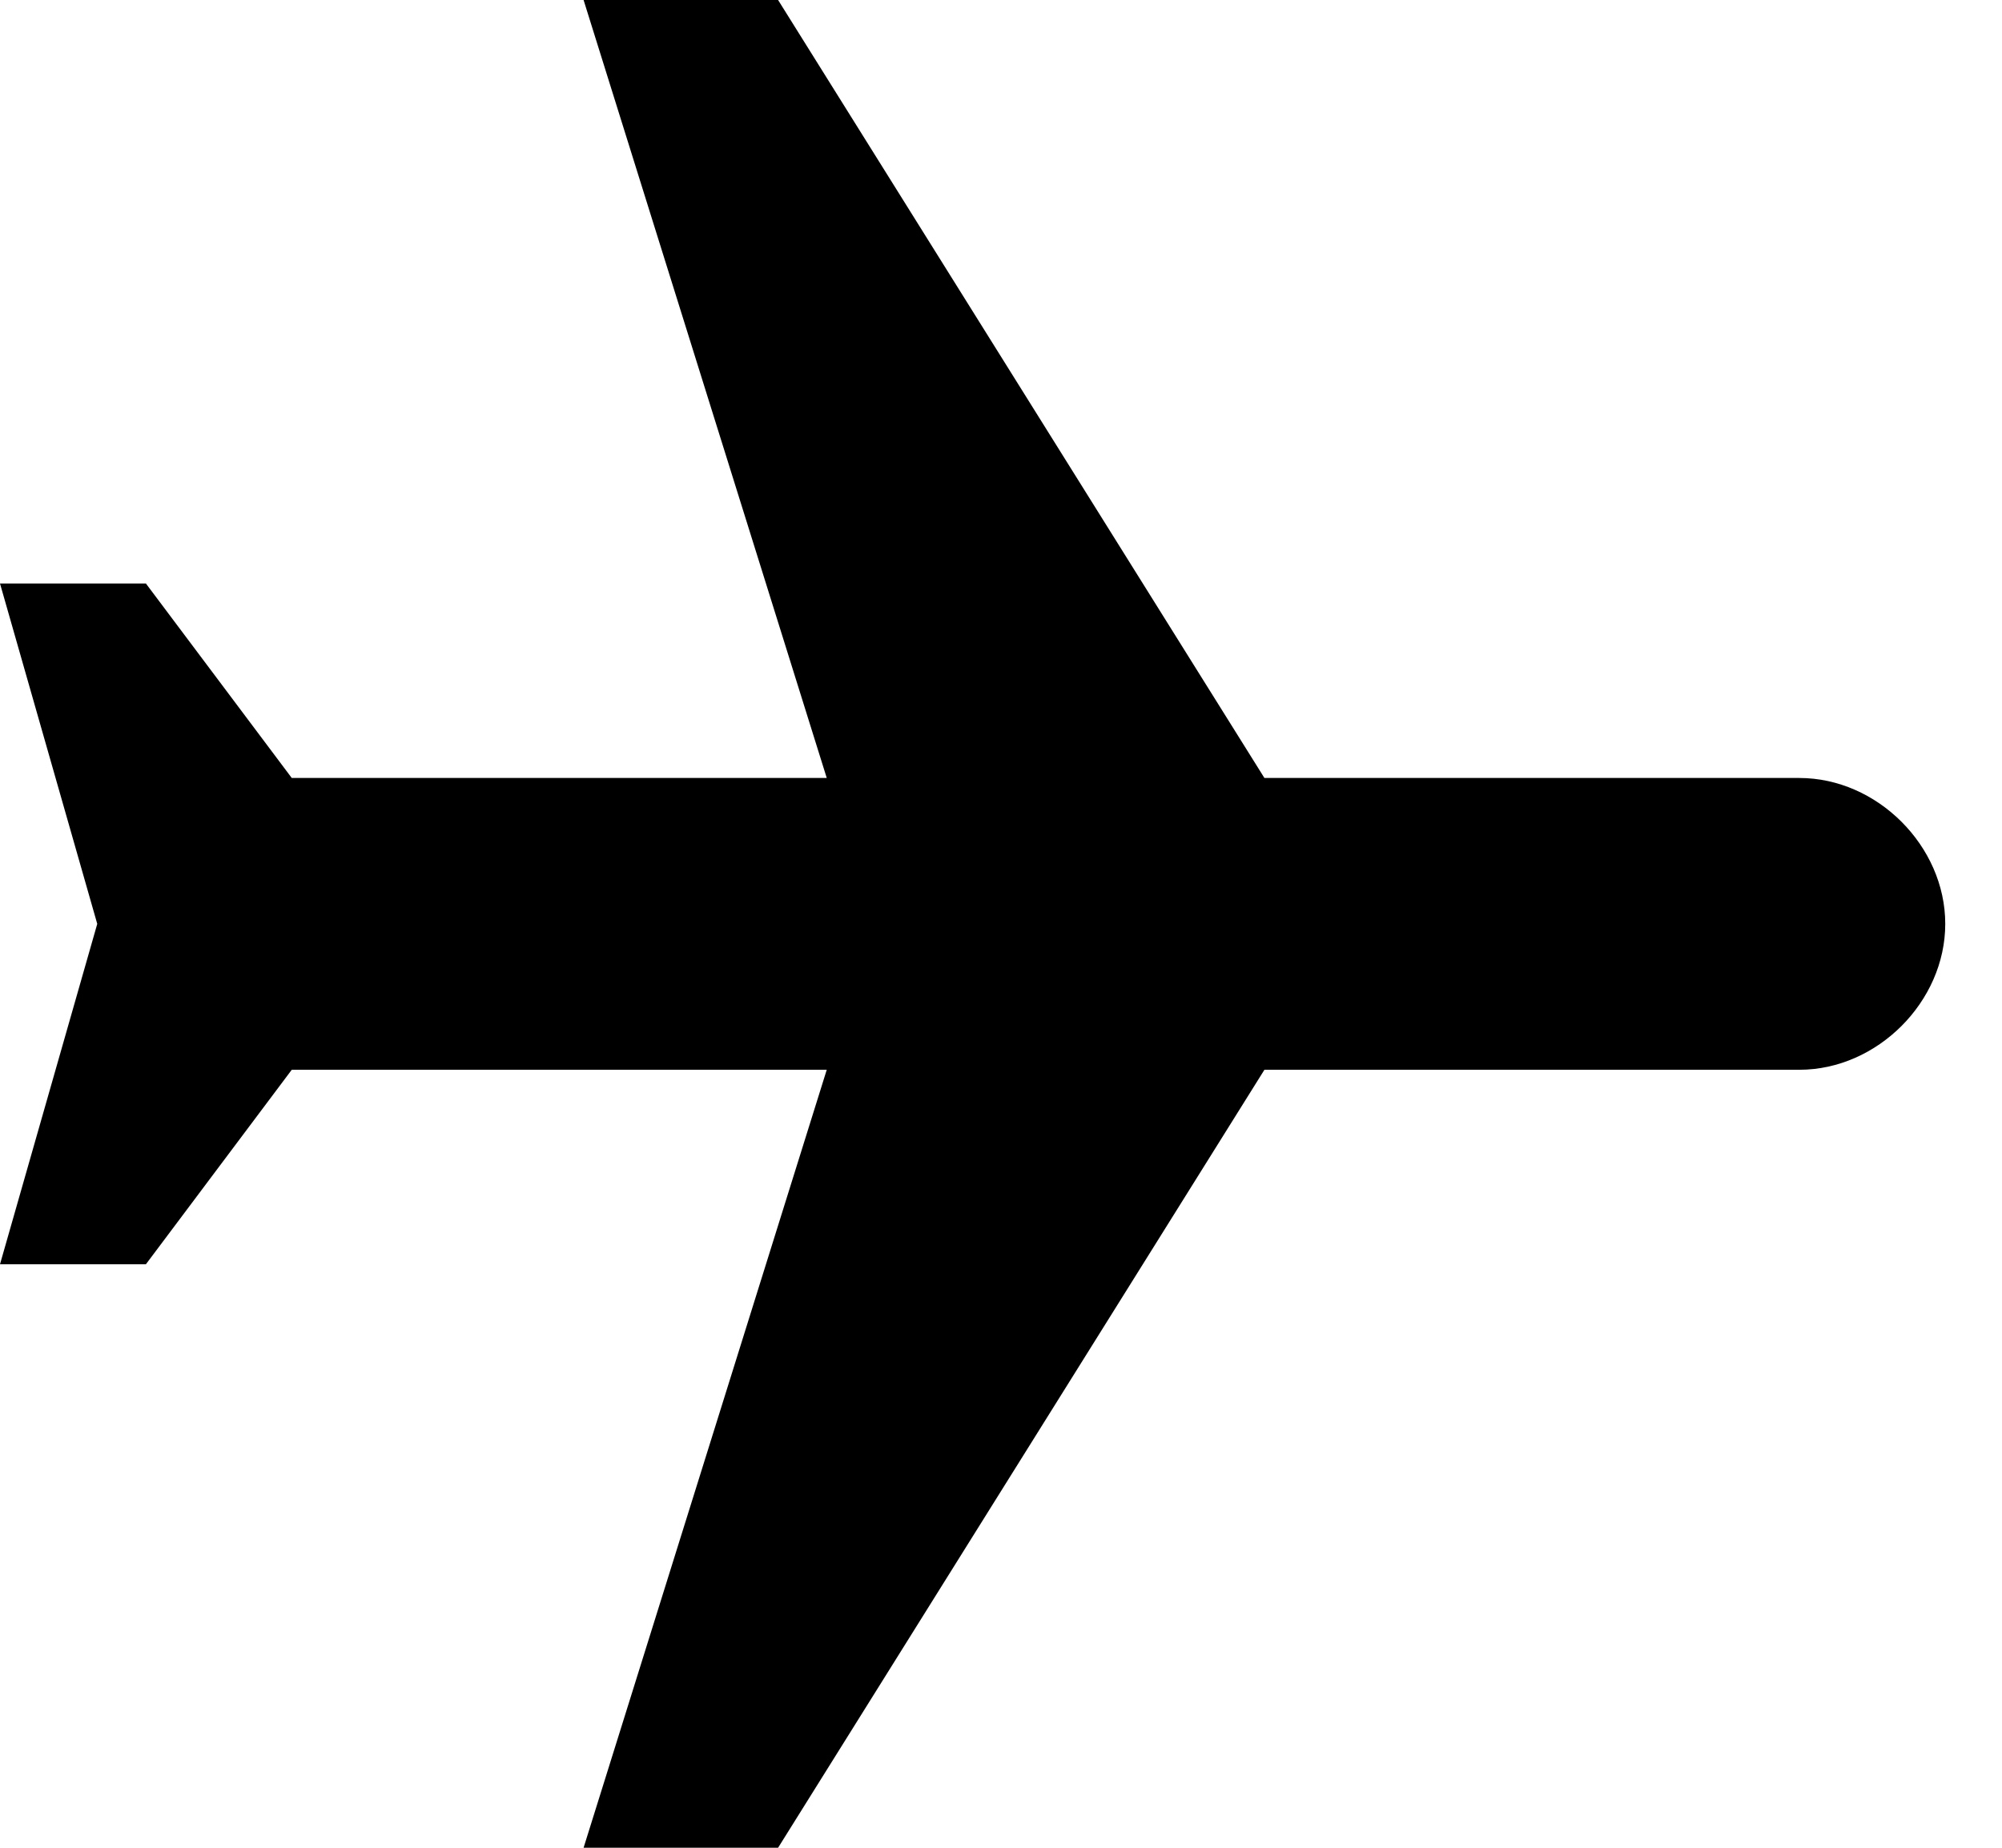 <?xml version="1.0" encoding="UTF-8" standalone="no"?>
<svg width="26px" height="24px" viewBox="0 0 26 24" version="1.1" xmlns="http://www.w3.org/2000/svg" xmlns:xlink="http://www.w3.org/1999/xlink">
    <g id="Desktop" stroke="none" stroke-width="1" fill-rule="evenodd">
        <g id="Brief" transform="translate(-339, -267)">
            <g transform="translate(0, 78)" id="Header">
                <g transform="translate(0, 44)">
                    <g id="Plane-path" transform="translate(326, 144)">
                        <path d="M38.263,13 C38.263,11.989 37.379,11.105 36.368,11.105 L29.421,11.105 L23.105,1 L20.579,1 L23.737,11.105 L16.789,11.105 L14.895,8.579 L13,8.579 L14.263,13 L13,17.421 L14.895,17.421 L16.789,14.895 L23.737,14.895 L20.579,25 L23.105,25 L29.421,14.895 L36.368,14.895 C37.379,14.895 38.263,14.011 38.263,13 Z" id="Shape"></path>
                    </g>
                </g>
            </g>
        </g>
    </g>
</svg>